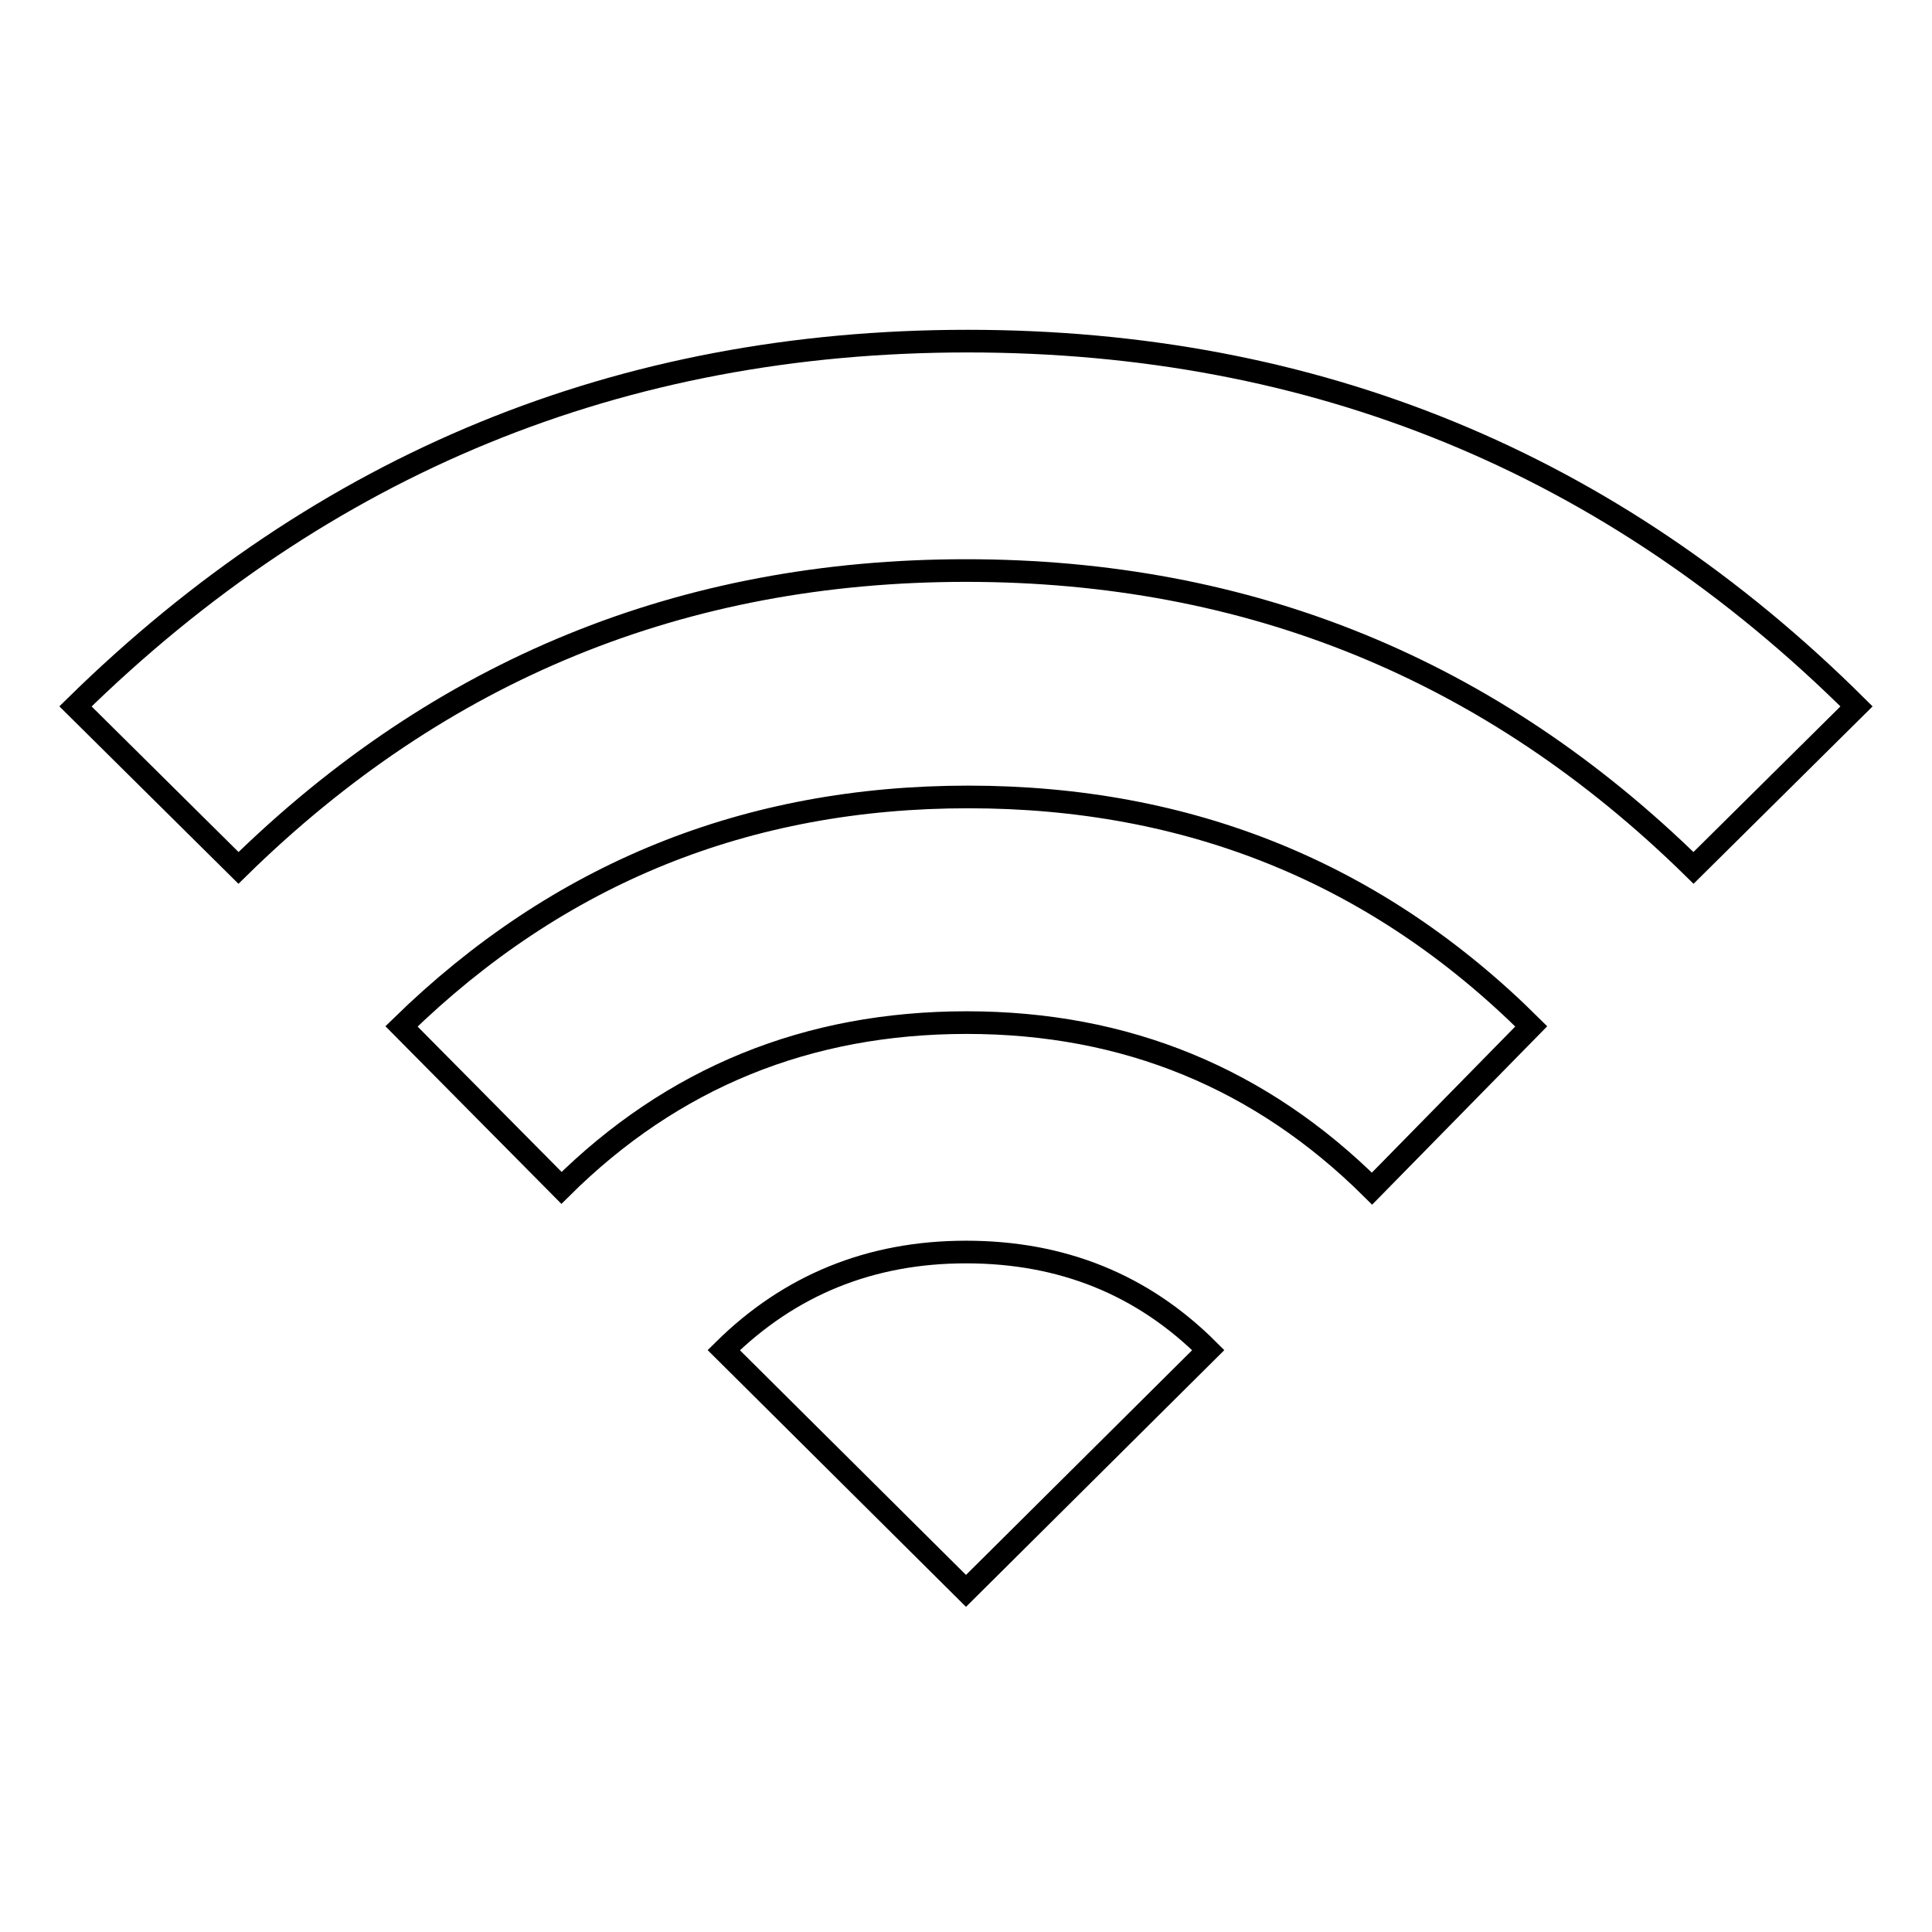 <?xml version="1.0" encoding="utf-8"?>
<!-- Svg Vector Icons : http://www.onlinewebfonts.com/icon -->
<!DOCTYPE svg PUBLIC "-//W3C//DTD SVG 1.1//EN" "http://www.w3.org/Graphics/SVG/1.1/DTD/svg11.dtd">
<svg version="1.1" xmlns="http://www.w3.org/2000/svg" xmlns:xlink="http://www.w3.org/1999/xlink" x="0px" y="0px" viewBox="0 0 256 256" enable-background="new 0 0 256 256" xml:space="preserve">
<g><g><path stroke-width="3" fill-opacity="0" stroke="#000000"  d="M53.2,136c20.8-20.3,45.8-30.4,75.1-30.4s54.2,10.1,74.6,30.4l-21.1,21.5c-14.7-14.6-32.6-22-53.7-22s-39,7.3-53.7,21.9L53.2,136z M95.9,178.9c8.7-8.6,19.4-13,32.1-13s23.4,4.3,32.1,13L128,210.8L95.9,178.9z M10,93.6c32.8-32.2,72.2-48.4,118.2-48.4c46,0,85.3,16.1,117.8,48.4L224.4,115c-26.8-26.3-58.9-39.4-96.4-39.4c-37.5,0-69.6,13.1-96.4,39.4L10,93.6z"/></g></g>
</svg>